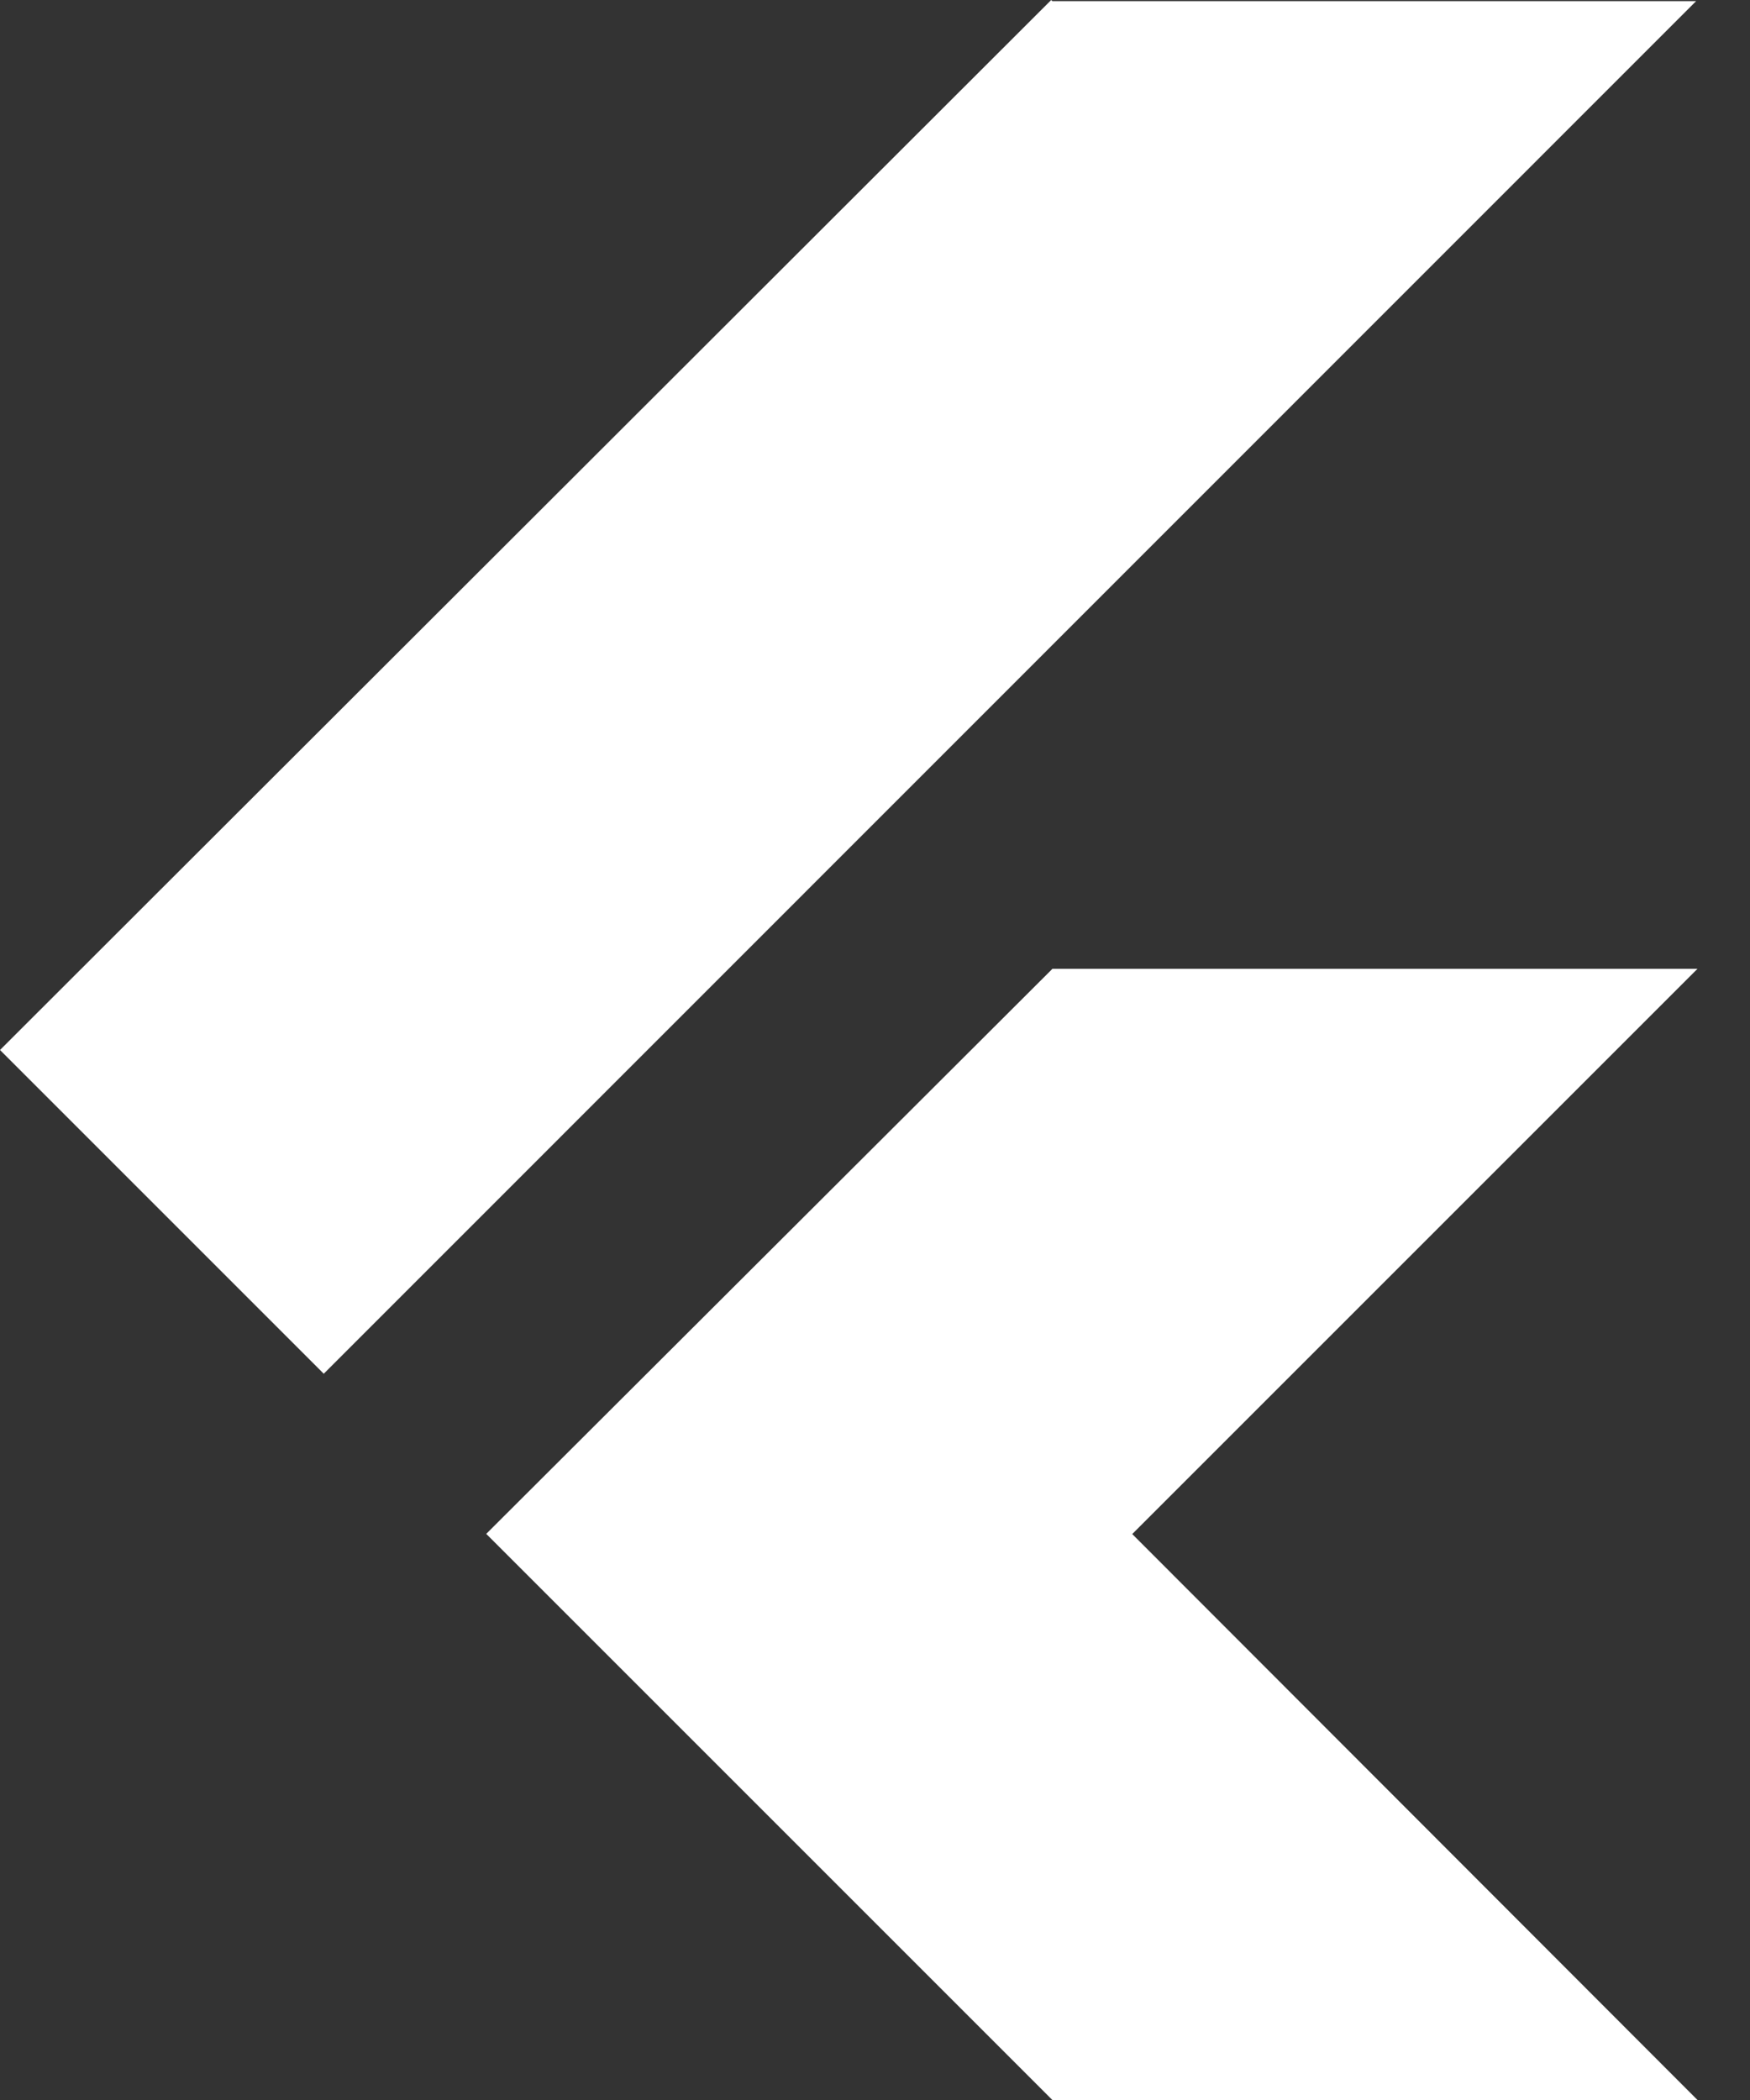 <svg width="20" height="24" viewBox="0 0 20 24" fill="none" xmlns="http://www.w3.org/2000/svg">
<rect x="0" y="0" width="20" height="24" fill="#333333" stroke="none"/>
<path d="M12.014 0L0 12L3.7 15.7L19.384 0.013H12.027L12.014 0ZM12.028 11.072L5.557 17.53L12.027 24H19.4L12.94 17.532L19.4 11.072H12.03H12.028Z" fill="white"/>
</svg>
